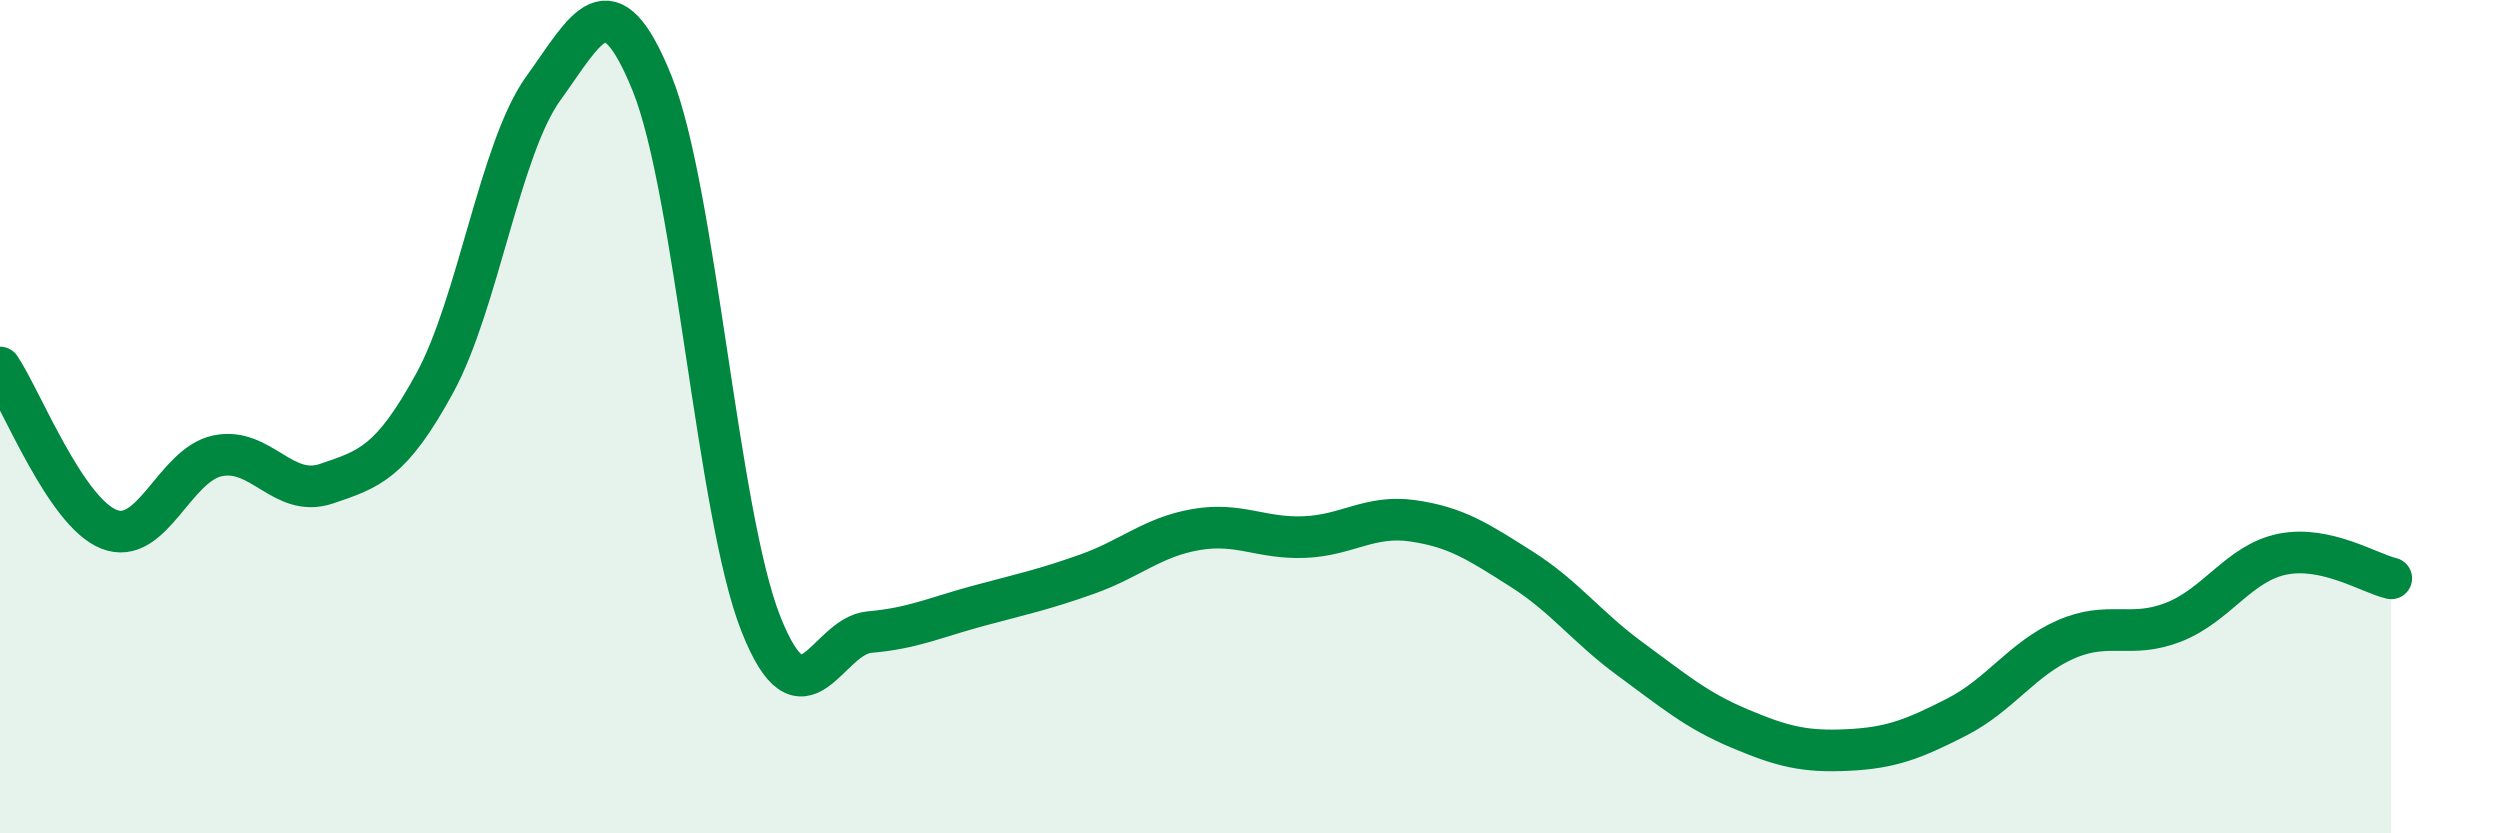 
    <svg width="60" height="20" viewBox="0 0 60 20" xmlns="http://www.w3.org/2000/svg">
      <path
        d="M 0,8.82 C 0.52,9.6 1.57,12.28 2.61,12.7 C 3.65,13.12 4.18,11.16 5.22,10.94 C 6.26,10.72 6.79,11.96 7.83,11.61 C 8.87,11.26 9.39,11.1 10.43,9.2 C 11.47,7.3 12,3.56 13.04,2.12 C 14.08,0.68 14.61,-0.57 15.65,2 C 16.69,4.57 17.22,12.34 18.26,14.97 C 19.3,17.6 19.83,15.26 20.87,15.17 C 21.91,15.08 22.44,14.82 23.48,14.54 C 24.52,14.26 25.05,14.15 26.09,13.78 C 27.13,13.41 27.66,12.89 28.7,12.71 C 29.74,12.53 30.26,12.93 31.3,12.89 C 32.34,12.85 32.87,12.35 33.91,12.5 C 34.95,12.65 35.48,13 36.52,13.66 C 37.56,14.32 38.09,15.06 39.13,15.82 C 40.17,16.58 40.7,17.04 41.74,17.48 C 42.78,17.92 43.31,18.05 44.35,18 C 45.39,17.95 45.92,17.74 46.96,17.21 C 48,16.68 48.53,15.81 49.57,15.35 C 50.61,14.89 51.13,15.34 52.17,14.93 C 53.21,14.52 53.74,13.51 54.78,13.3 C 55.82,13.09 56.87,13.76 57.39,13.88L57.39 20L0 20Z"
        fill="#008740"
        opacity="0.1"
        stroke-linecap="round"
        stroke-linejoin="round"
      />
      <path
        d="M 0,8.82 C 0.52,9.6 1.57,12.28 2.61,12.7 C 3.65,13.12 4.18,11.16 5.22,10.94 C 6.26,10.72 6.79,11.96 7.83,11.61 C 8.87,11.26 9.39,11.1 10.43,9.2 C 11.47,7.3 12,3.56 13.04,2.12 C 14.08,0.68 14.61,-0.57 15.65,2 C 16.69,4.57 17.22,12.34 18.26,14.97 C 19.3,17.6 19.83,15.26 20.87,15.17 C 21.91,15.08 22.44,14.82 23.48,14.54 C 24.52,14.26 25.05,14.15 26.09,13.78 C 27.13,13.41 27.66,12.89 28.7,12.71 C 29.74,12.53 30.26,12.93 31.3,12.89 C 32.34,12.85 32.87,12.35 33.91,12.5 C 34.95,12.65 35.48,13 36.52,13.66 C 37.56,14.32 38.09,15.06 39.13,15.82 C 40.17,16.58 40.7,17.04 41.74,17.48 C 42.78,17.92 43.31,18.05 44.35,18 C 45.39,17.95 45.92,17.74 46.96,17.21 C 48,16.68 48.53,15.81 49.57,15.35 C 50.61,14.89 51.13,15.34 52.17,14.93 C 53.21,14.52 53.74,13.51 54.78,13.3 C 55.82,13.09 56.87,13.76 57.39,13.88"
        stroke="#008740"
        stroke-width="1"
        fill="none"
        stroke-linecap="round"
        stroke-linejoin="round"
      />
    </svg>
  